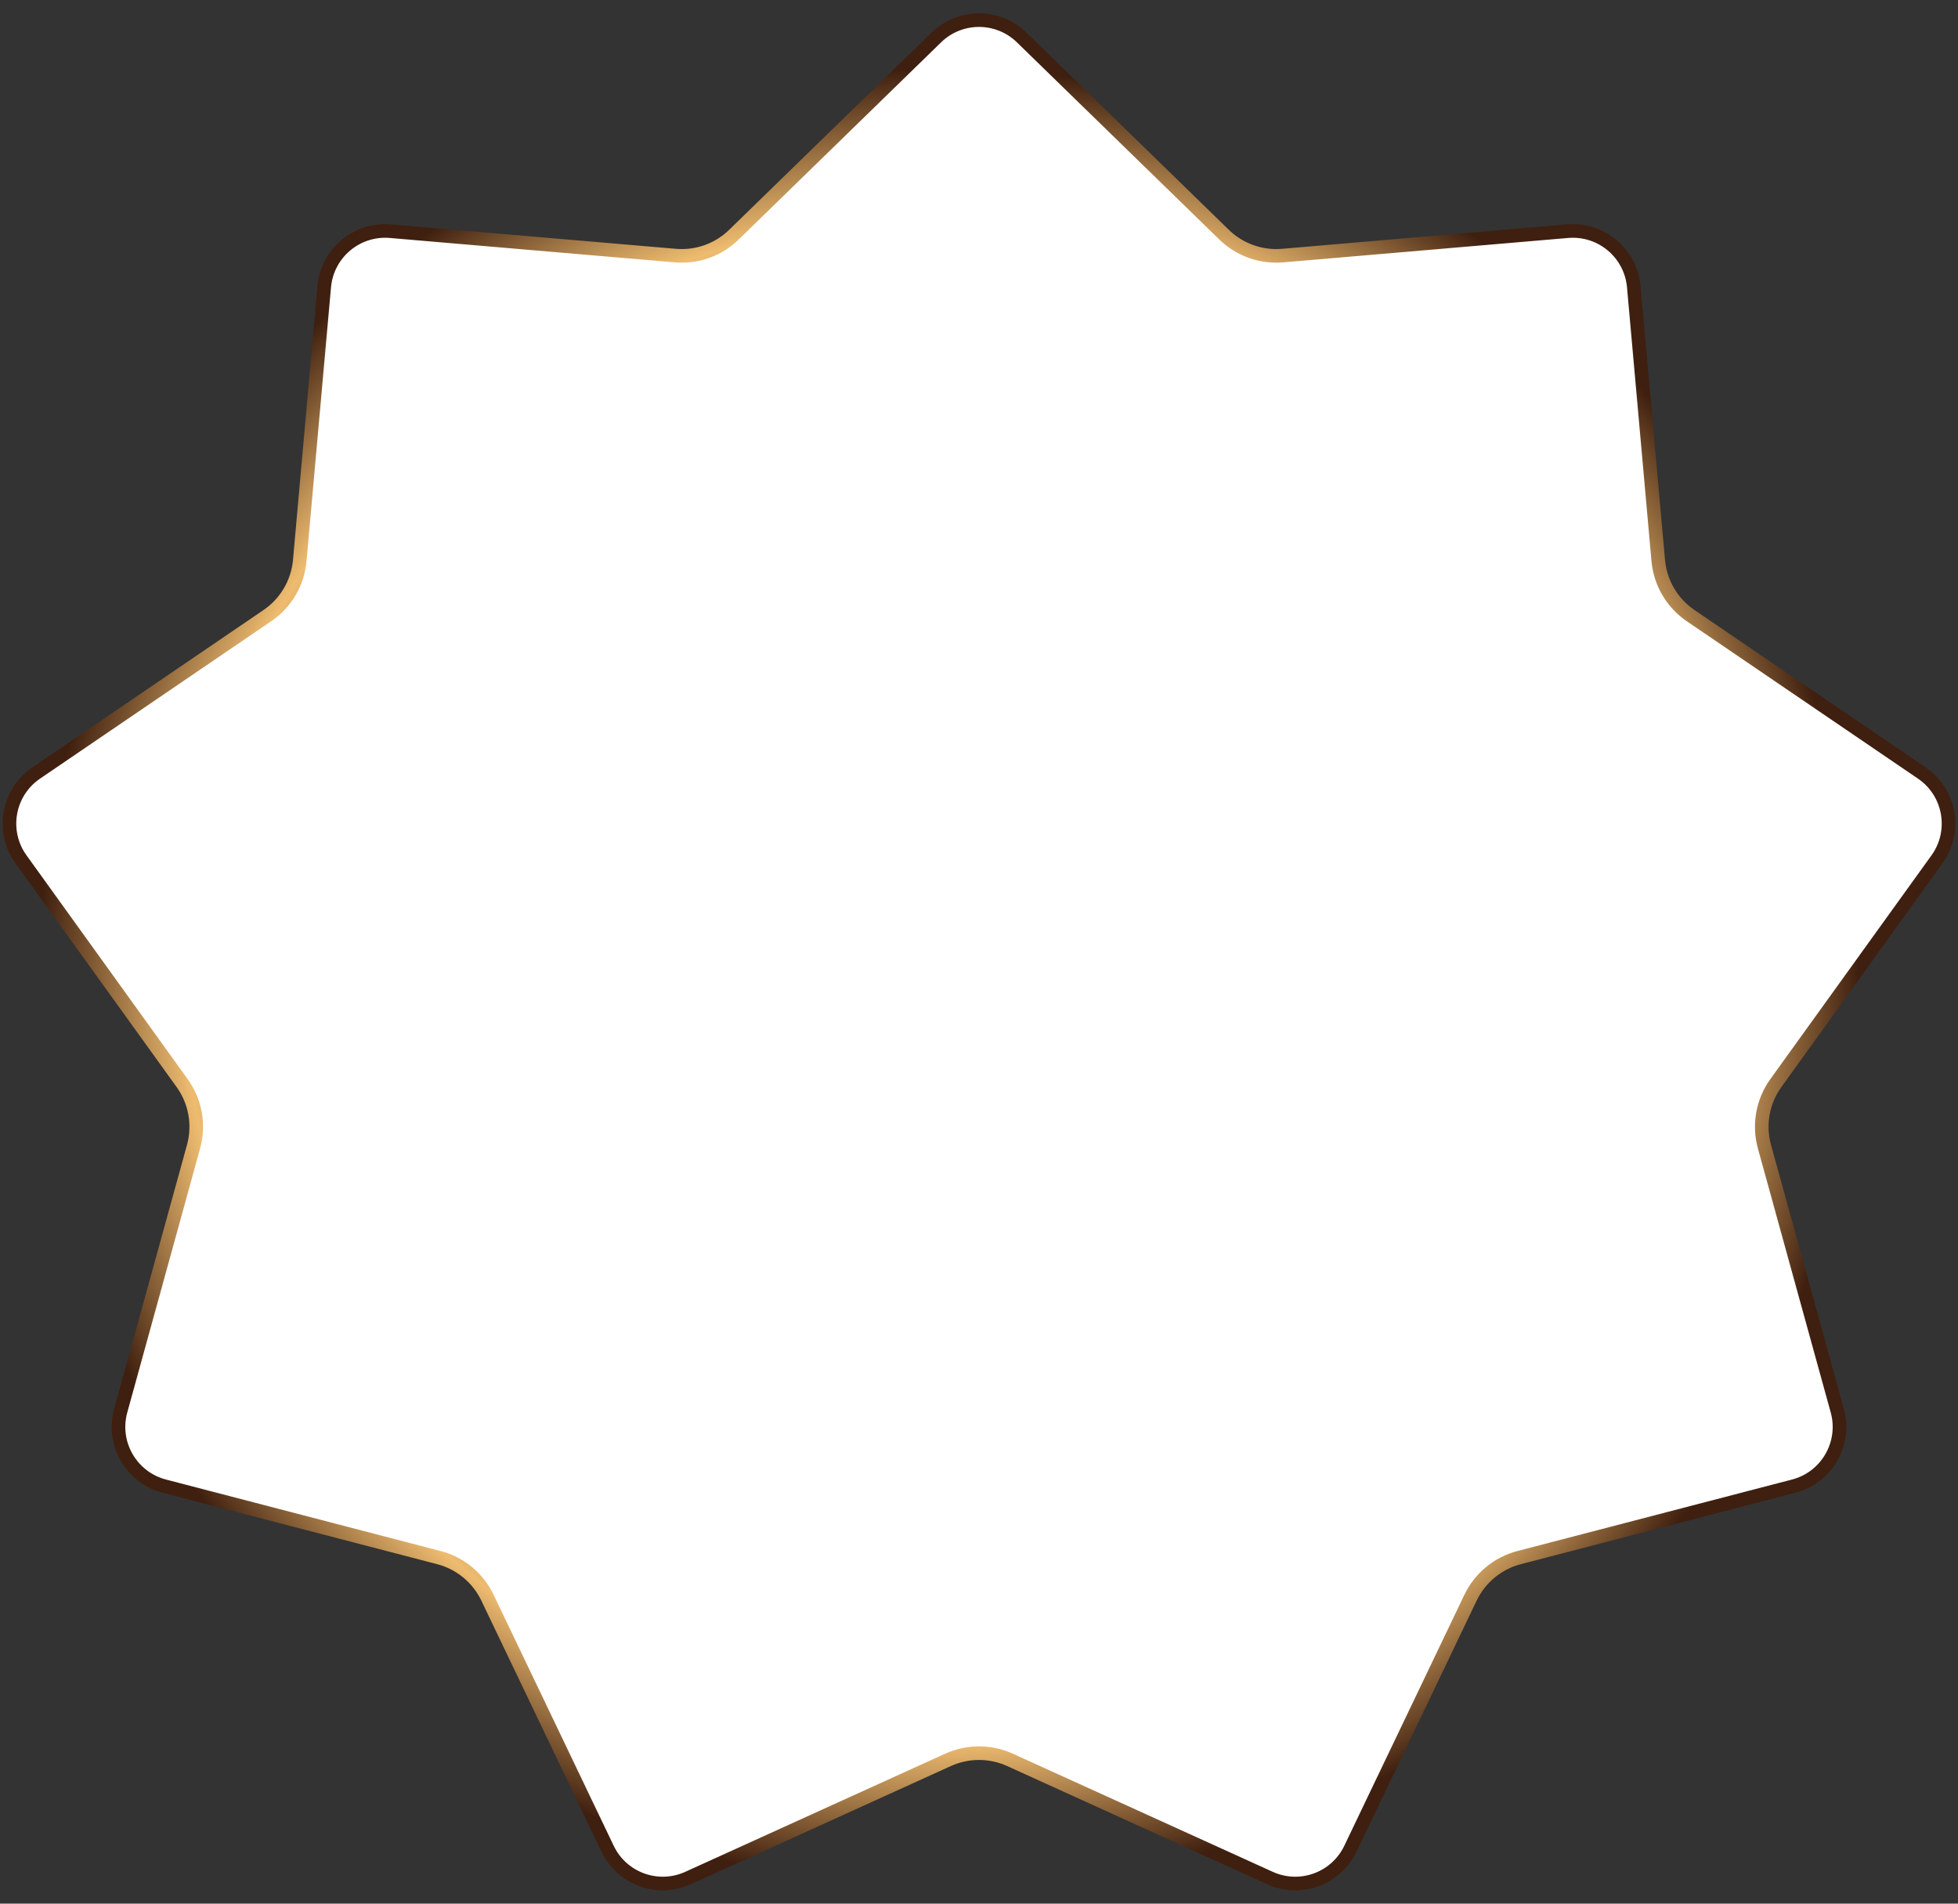 <?xml version="1.0" encoding="UTF-8"?> <svg xmlns="http://www.w3.org/2000/svg" width="144" height="140" viewBox="0 0 144 140" fill="none"><rect x="0" y="0" width="144" height="140" fill="#333333" stroke="none"/> <path d="M68.86 2.758C70.607 1.055 73.393 1.055 75.14 2.758L90.022 17.256C91.166 18.371 92.738 18.933 94.329 18.797L115.288 17.002C117.758 16.791 119.934 18.616 120.155 21.085L121.954 41.218C122.101 42.859 122.975 44.348 124.337 45.275L141.336 56.848C143.428 58.273 143.934 61.143 142.455 63.197L130.605 79.652C129.632 81.004 129.323 82.723 129.766 84.329L135.121 103.743C135.789 106.163 134.346 108.662 131.916 109.294L111.725 114.55C110.157 114.958 108.849 116.037 108.149 117.498L99.316 135.96C98.259 138.17 95.626 139.128 93.395 138.114L74.276 129.425C72.83 128.768 71.17 128.768 69.724 129.425L50.605 138.114C48.374 139.128 45.741 138.17 44.684 135.96L35.851 117.498C35.151 116.037 33.843 114.958 32.275 114.55L12.084 109.294C9.654 108.662 8.211 106.163 8.879 103.743L14.234 84.329C14.677 82.723 14.368 81.004 13.395 79.652L1.545 63.197C0.066 61.143 0.572 58.273 2.664 56.848L19.663 45.275C21.025 44.348 21.899 42.859 22.046 41.218L23.846 21.085C24.066 18.616 26.242 16.791 28.712 17.002L49.671 18.797C51.262 18.933 52.834 18.371 53.978 17.256L68.86 2.758Z" fill="white" stroke="url(#paint0_angular_198_1667)"></path> <defs> <radialGradient id="paint0_angular_198_1667" cx="0" cy="0" r="1" gradientUnits="userSpaceOnUse" gradientTransform="translate(69.75 72) rotate(90) scale(73 72.75)"> <stop offset="0.073" stop-color="#E3A455"></stop> <stop offset="0.245" stop-color="#F6DBA6"></stop> <stop offset="0.435" stop-color="#FFEBC4"></stop> <stop offset="0.533" stop-color="#F0BE79"></stop> <stop offset="0.593" stop-color="#8F653B"></stop> <stop offset="0.628" stop-color="#673D22"></stop> <stop offset="0.709" stop-color="#BA7F3B"></stop> <stop offset="0.774" stop-color="#EEBC70"></stop> <stop offset="0.922" stop-color="#3F1F0F"></stop> </radialGradient> </defs> </svg> 